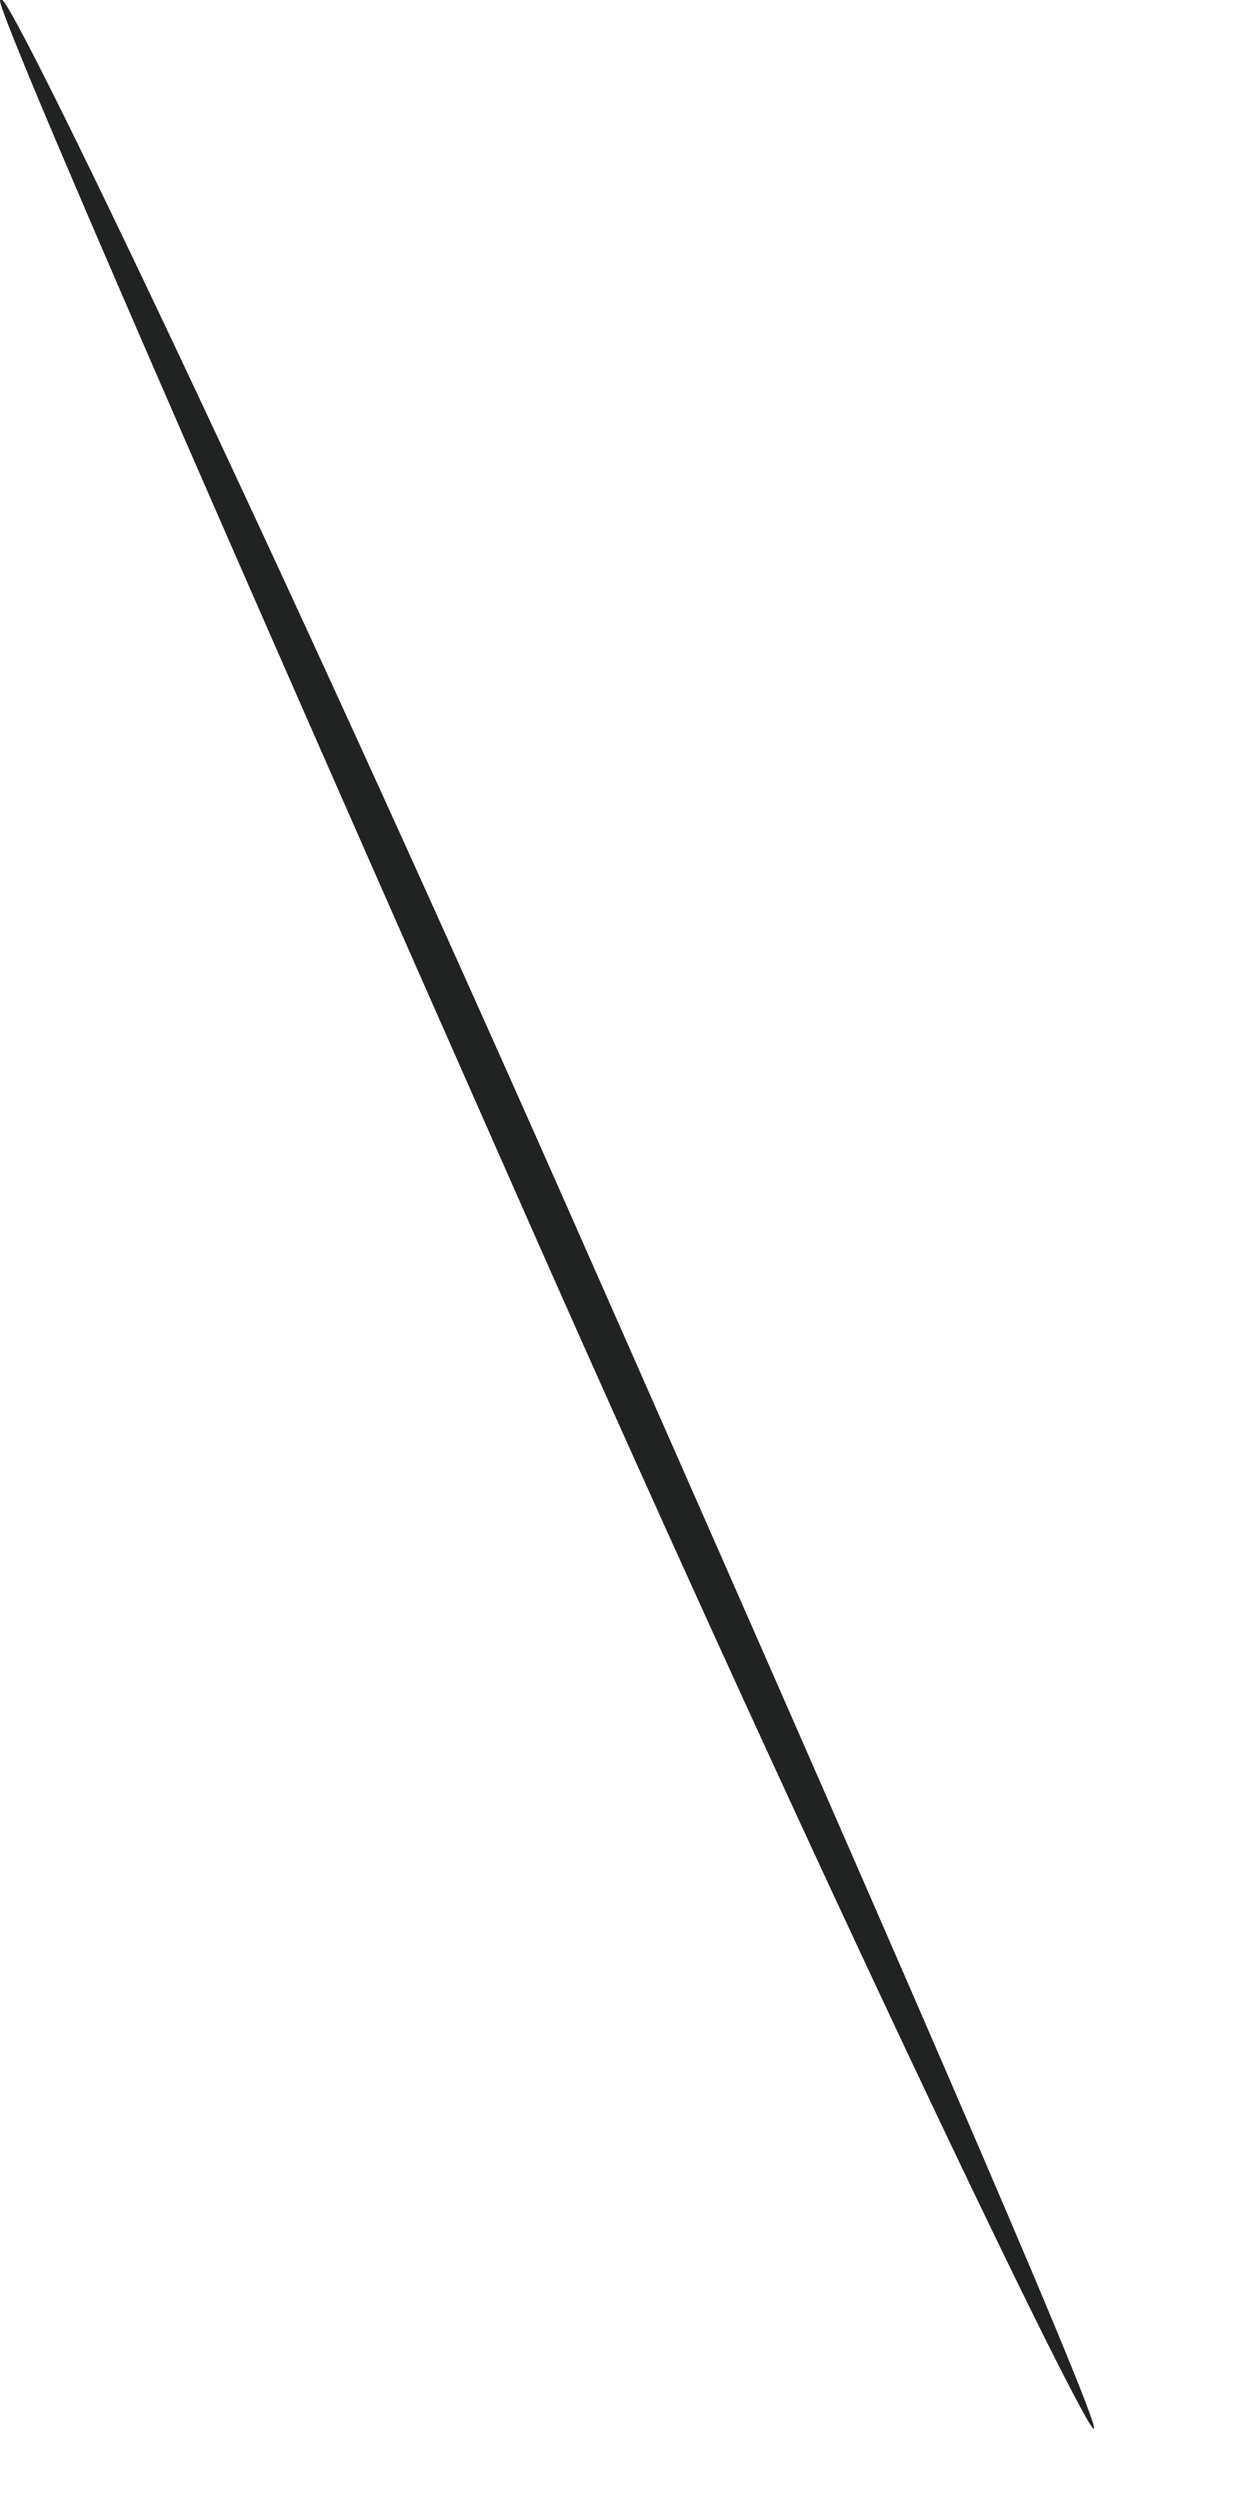 <?xml version="1.0" encoding="utf-8"?>
<svg xmlns="http://www.w3.org/2000/svg" fill="none" height="100%" overflow="visible" preserveAspectRatio="none" style="display: block;" viewBox="0 0 7 14" width="100%">
<path d="M0.011 0C0.072 0 1.514 2.997 3.17 6.745C4.826 10.493 6.167 13.571 6.126 13.601C6.085 13.632 4.623 10.604 2.967 6.856C1.311 3.108 -0.04 0.02 0.001 0H0.011Z" fill="#212222" id="Vector"/>
</svg>